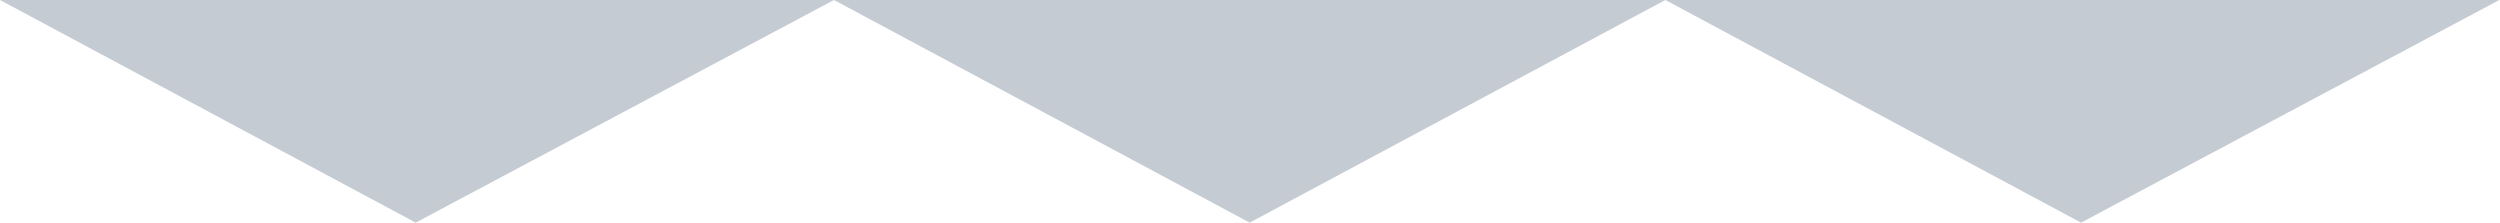 <?xml version="1.0" encoding="UTF-8"?> <svg xmlns="http://www.w3.org/2000/svg" width="2650" height="236" viewBox="0 0 2650 236" fill="none"> <path opacity="0.3" d="M0 0L440.63 236L884.015 0L1324.65 236L1765.28 0L2205.91 236L2649.29 0" fill="#3D516B"></path> </svg> 